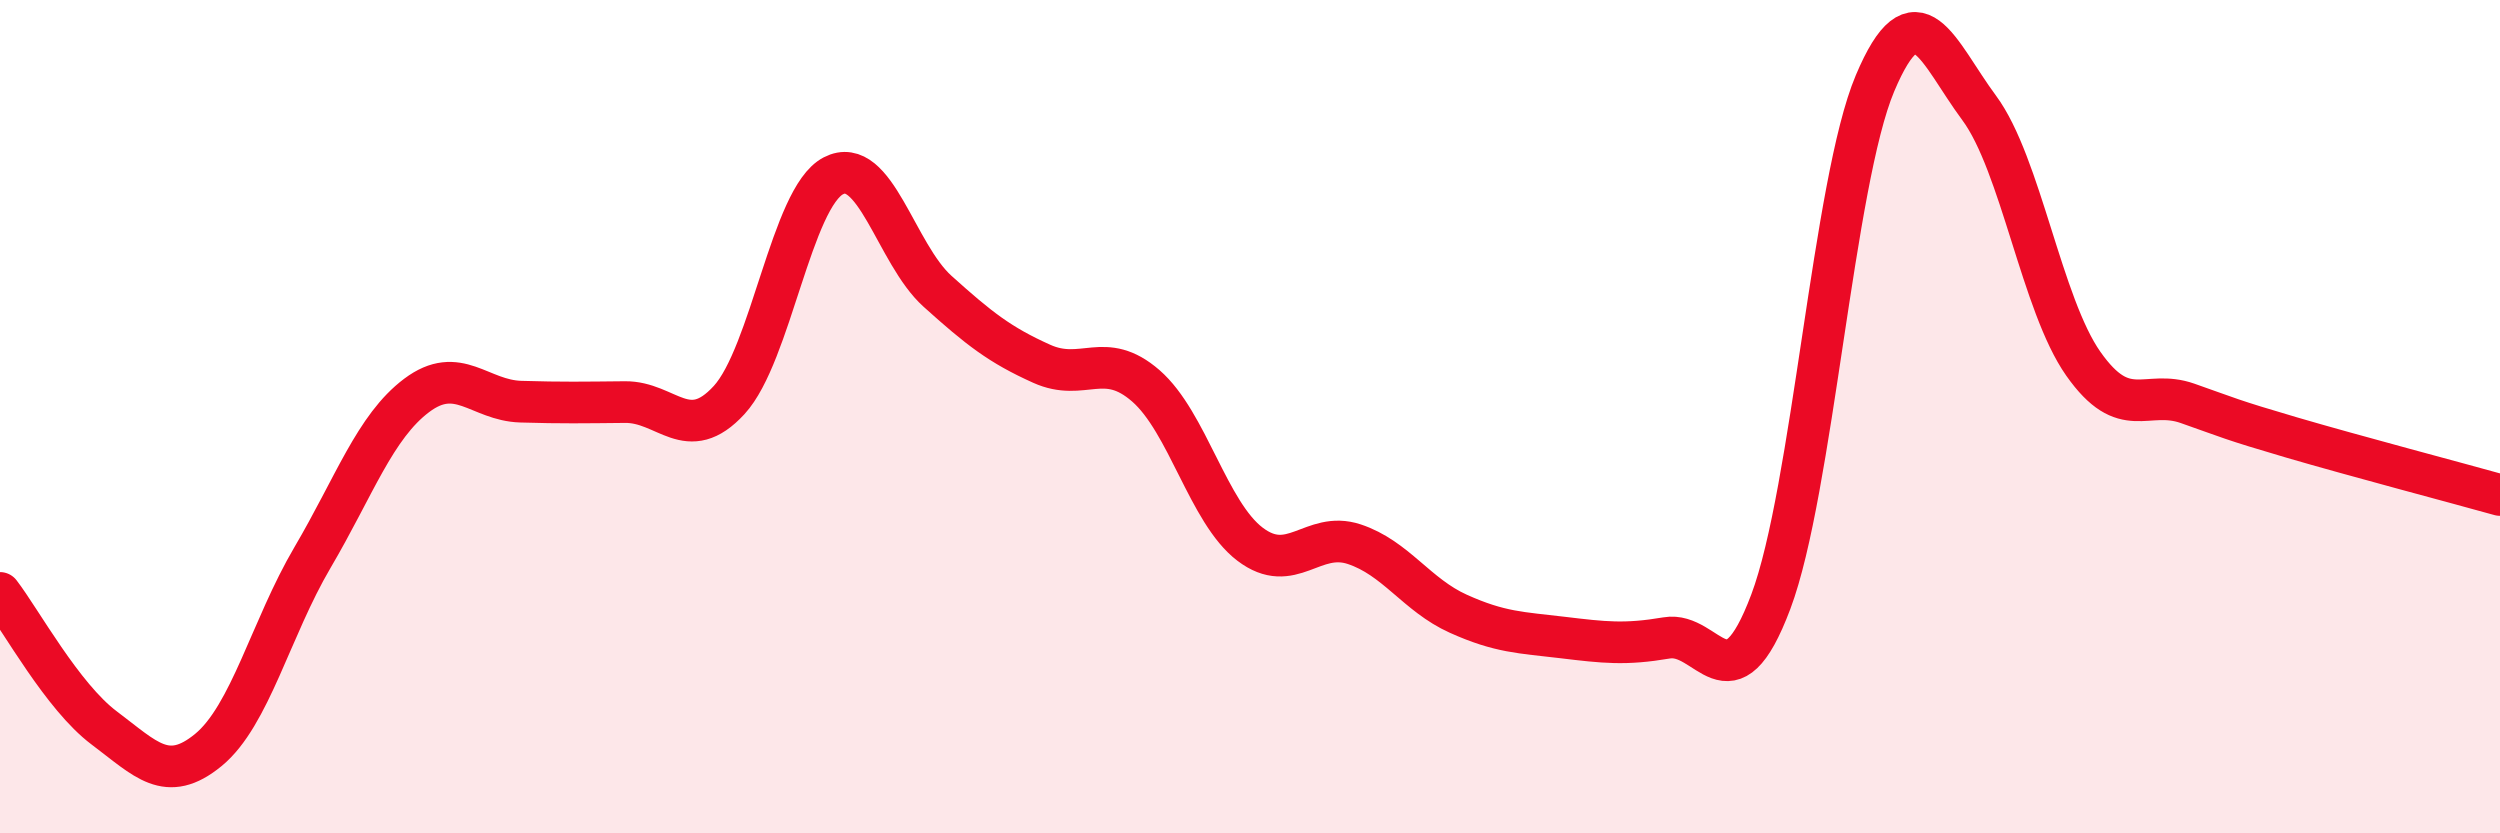 
    <svg width="60" height="20" viewBox="0 0 60 20" xmlns="http://www.w3.org/2000/svg">
      <path
        d="M 0,14.23 C 0.5,14.88 1.5,16.72 2.5,17.47 C 3.5,18.22 4,18.82 5,18 C 6,17.18 6.5,15.08 7.5,13.38 C 8.5,11.68 9,10.24 10,9.49 C 11,8.74 11.5,9.61 12.5,9.64 C 13.5,9.67 14,9.66 15,9.65 C 16,9.64 16.5,10.69 17.5,9.6 C 18.5,8.51 19,4.74 20,4.22 C 21,3.7 21.5,6.09 22.5,6.99 C 23.5,7.89 24,8.28 25,8.73 C 26,9.18 26.5,8.39 27.5,9.26 C 28.5,10.13 29,12.3 30,13.06 C 31,13.82 31.5,12.73 32.5,13.06 C 33.5,13.39 34,14.28 35,14.73 C 36,15.18 36.5,15.18 37.5,15.3 C 38.5,15.42 39,15.48 40,15.31 C 41,15.14 41.5,17.1 42.5,14.44 C 43.5,11.78 44,4.37 45,2 C 46,-0.37 46.5,1.24 47.5,2.59 C 48.5,3.94 49,7.31 50,8.73 C 51,10.15 51.5,9.33 52.5,9.68 C 53.5,10.03 53.5,10.06 55,10.5 C 56.5,10.94 59,11.6 60,11.88L60 20L0 20Z"
        fill="#EB0A25"
        opacity="0.1"
        stroke-linecap="round"
        stroke-linejoin="round"
      />
      <path
        d="M 0,14.23 C 0.5,14.88 1.5,16.72 2.5,17.47 C 3.5,18.22 4,18.82 5,18 C 6,17.18 6.5,15.08 7.5,13.38 C 8.5,11.68 9,10.24 10,9.49 C 11,8.74 11.5,9.61 12.5,9.64 C 13.5,9.67 14,9.66 15,9.65 C 16,9.64 16.5,10.69 17.5,9.6 C 18.5,8.51 19,4.74 20,4.22 C 21,3.7 21.5,6.09 22.5,6.99 C 23.5,7.89 24,8.28 25,8.73 C 26,9.18 26.5,8.39 27.5,9.26 C 28.5,10.13 29,12.3 30,13.06 C 31,13.82 31.5,12.73 32.5,13.06 C 33.5,13.39 34,14.28 35,14.73 C 36,15.18 36.5,15.18 37.5,15.3 C 38.5,15.42 39,15.48 40,15.31 C 41,15.14 41.5,17.1 42.5,14.44 C 43.5,11.78 44,4.37 45,2 C 46,-0.37 46.5,1.24 47.5,2.59 C 48.5,3.94 49,7.31 50,8.73 C 51,10.15 51.5,9.33 52.5,9.68 C 53.5,10.03 53.5,10.06 55,10.5 C 56.5,10.94 59,11.6 60,11.88"
        stroke="#EB0A25"
        stroke-width="1"
        fill="none"
        stroke-linecap="round"
        stroke-linejoin="round"
      />
    </svg>
  